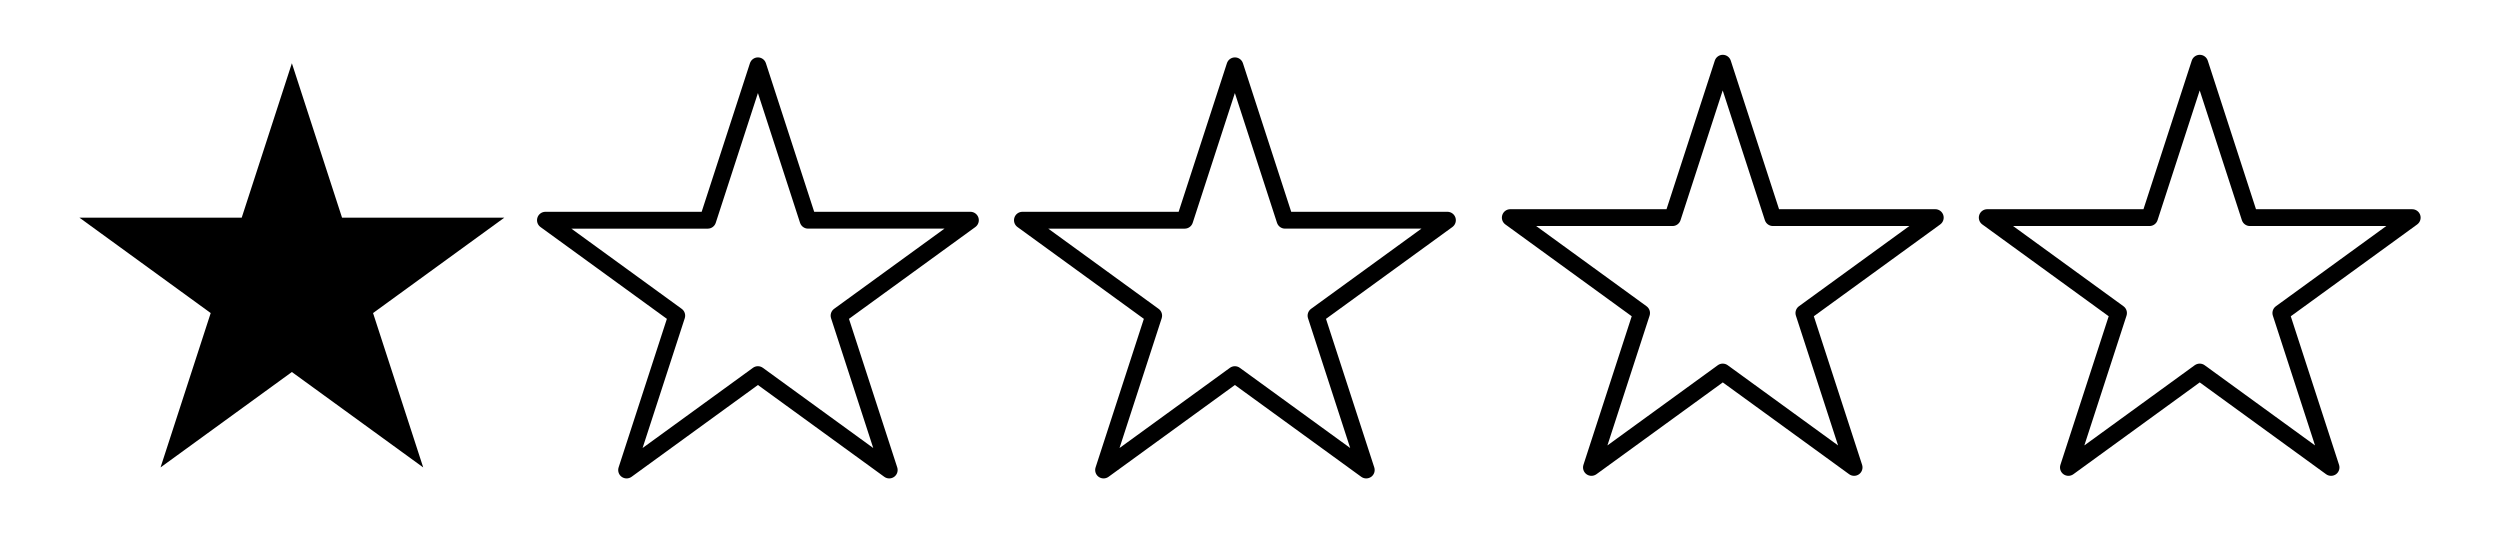 <svg xml:space="preserve" style="enable-background:new 0 0 983.38 209.76;" viewBox="0 0 983.38 209.76" y="0px" x="0px" xmlns:xlink="http://www.w3.org/1999/xlink" xmlns="http://www.w3.org/2000/svg" id="Layer_1" version="1.1">
<g>
	<g>
		<polygon points="114.81,24.88 134.54,85.61 198.39,85.61 146.74,123.14 166.47,183.86 114.81,146.33 63.15,183.86 82.88,123.14 
			31.23,85.61 95.08,85.61"></polygon>
	</g>
	<g>
		<path d="M625.99,187.17c-0.68,0-1.36-0.21-1.94-0.63c-1.16-0.84-1.64-2.33-1.2-3.7l18.99-58.44l-49.71-36.12
			c-1.16-0.84-1.64-2.33-1.2-3.7c0.44-1.36,1.71-2.29,3.15-2.29h61.45l18.99-58.44c0.44-1.36,1.71-2.29,3.14-2.29
			c1.43,0,2.7,0.92,3.14,2.29l18.99,58.44h61.45c1.43,0,2.7,0.92,3.15,2.29c0.44,1.36-0.04,2.85-1.2,3.7l-49.72,36.12l18.99,58.44
			c0.44,1.36-0.04,2.85-1.2,3.7c-1.16,0.84-2.73,0.84-3.89,0l-49.71-36.12l-49.71,36.12C627.36,186.96,626.67,187.17,625.99,187.17z
			 M604.25,88.91l43.42,31.55c1.16,0.84,1.64,2.33,1.2,3.7l-16.59,51.05l43.42-31.55c1.16-0.84,2.73-0.84,3.89,0l43.42,31.55
			l-16.59-51.05c-0.44-1.36,0.04-2.85,1.2-3.7l43.42-31.55h-53.67c-1.43,0-2.7-0.92-3.15-2.29l-16.59-51.05l-16.59,51.05
			c-0.44,1.36-1.71,2.29-3.14,2.29H604.25z"></path>
	</g>
	<g>
		<path d="M916.92,187.17c-0.68,0-1.36-0.21-1.94-0.63l-49.71-36.12l-49.71,36.12c-1.16,0.84-2.73,0.84-3.89,0
			c-1.16-0.84-1.64-2.33-1.2-3.7l18.99-58.44l-49.72-36.12c-1.16-0.84-1.64-2.33-1.2-3.7c0.44-1.36,1.71-2.29,3.15-2.29h61.45
			l18.99-58.44c0.44-1.36,1.71-2.29,3.15-2.29c1.43,0,2.7,0.92,3.15,2.29L887.4,82.3h61.45c1.43,0,2.7,0.92,3.15,2.29
			c0.44,1.36-0.04,2.85-1.2,3.7l-49.72,36.12l18.99,58.44c0.44,1.36-0.04,2.85-1.2,3.7C918.29,186.96,917.6,187.17,916.92,187.17z
			 M865.26,143.03c0.68,0,1.36,0.21,1.94,0.63l43.42,31.55l-16.59-51.05c-0.44-1.36,0.04-2.85,1.2-3.7l43.42-31.55H885
			c-1.43,0-2.7-0.92-3.15-2.29l-16.59-51.05l-16.59,51.05c-0.44,1.36-1.71,2.29-3.15,2.29h-53.67l43.42,31.55
			c1.16,0.84,1.64,2.33,1.2,3.7l-16.59,51.05l43.42-31.55C863.9,143.24,864.58,143.03,865.26,143.03z"></path>
	</g>
	<g>
		<path d="M246.47,188.19c-0.68,0-1.36-0.21-1.94-0.63c-1.16-0.84-1.64-2.33-1.2-3.7l18.99-58.44L212.6,89.3
			c-1.16-0.84-1.64-2.33-1.2-3.7c0.44-1.36,1.71-2.29,3.14-2.29H276l18.99-58.44c0.44-1.36,1.71-2.29,3.14-2.29s2.7,0.92,3.14,2.29
			l18.99,58.44h61.45c1.43,0,2.7,0.92,3.15,2.29c0.44,1.36-0.04,2.85-1.2,3.7l-49.72,36.12l18.99,58.44c0.44,1.36-0.04,2.85-1.2,3.7
			c-1.16,0.84-2.73,0.84-3.89,0l-49.71-36.12l-49.71,36.12C247.84,187.98,247.15,188.19,246.47,188.19z M224.73,89.93l43.42,31.55
			c1.16,0.84,1.64,2.33,1.2,3.7l-16.59,51.05l43.42-31.55c1.16-0.84,2.73-0.84,3.89,0l43.42,31.55l-16.59-51.05
			c-0.44-1.36,0.04-2.85,1.2-3.7l43.42-31.55h-53.67c-1.43,0-2.7-0.92-3.15-2.29L298.13,36.6l-16.59,51.05
			c-0.44,1.36-1.71,2.29-3.14,2.29H224.73z"></path>
	</g>
	<g>
		<path d="M537.4,188.19c-0.68,0-1.36-0.21-1.94-0.63l-49.71-36.12l-49.71,36.12c-1.16,0.84-2.73,0.84-3.89,0
			c-1.16-0.84-1.64-2.33-1.2-3.7l18.99-58.44L400.22,89.3c-1.16-0.84-1.64-2.33-1.2-3.7c0.44-1.36,1.71-2.29,3.15-2.29h61.45
			l18.99-58.44c0.44-1.36,1.71-2.29,3.15-2.29s2.7,0.92,3.15,2.29l18.99,58.44h61.45c1.43,0,2.7,0.92,3.15,2.29
			c0.44,1.36-0.04,2.85-1.2,3.7l-49.72,36.12l18.99,58.44c0.44,1.36-0.04,2.85-1.2,3.7C538.77,187.98,538.08,188.19,537.4,188.19z
			 M485.74,144.05c0.68,0,1.36,0.21,1.94,0.63l43.42,31.55l-16.59-51.05c-0.44-1.36,0.04-2.85,1.2-3.7l43.42-31.55h-53.67
			c-1.43,0-2.7-0.92-3.15-2.29L485.74,36.6l-16.59,51.05c-0.44,1.36-1.71,2.29-3.15,2.29h-53.67l43.42,31.55
			c1.16,0.84,1.64,2.33,1.2,3.7l-16.59,51.05l43.42-31.55C484.38,144.26,485.06,144.05,485.74,144.05z"></path>
	</g>
</g>
</svg>
